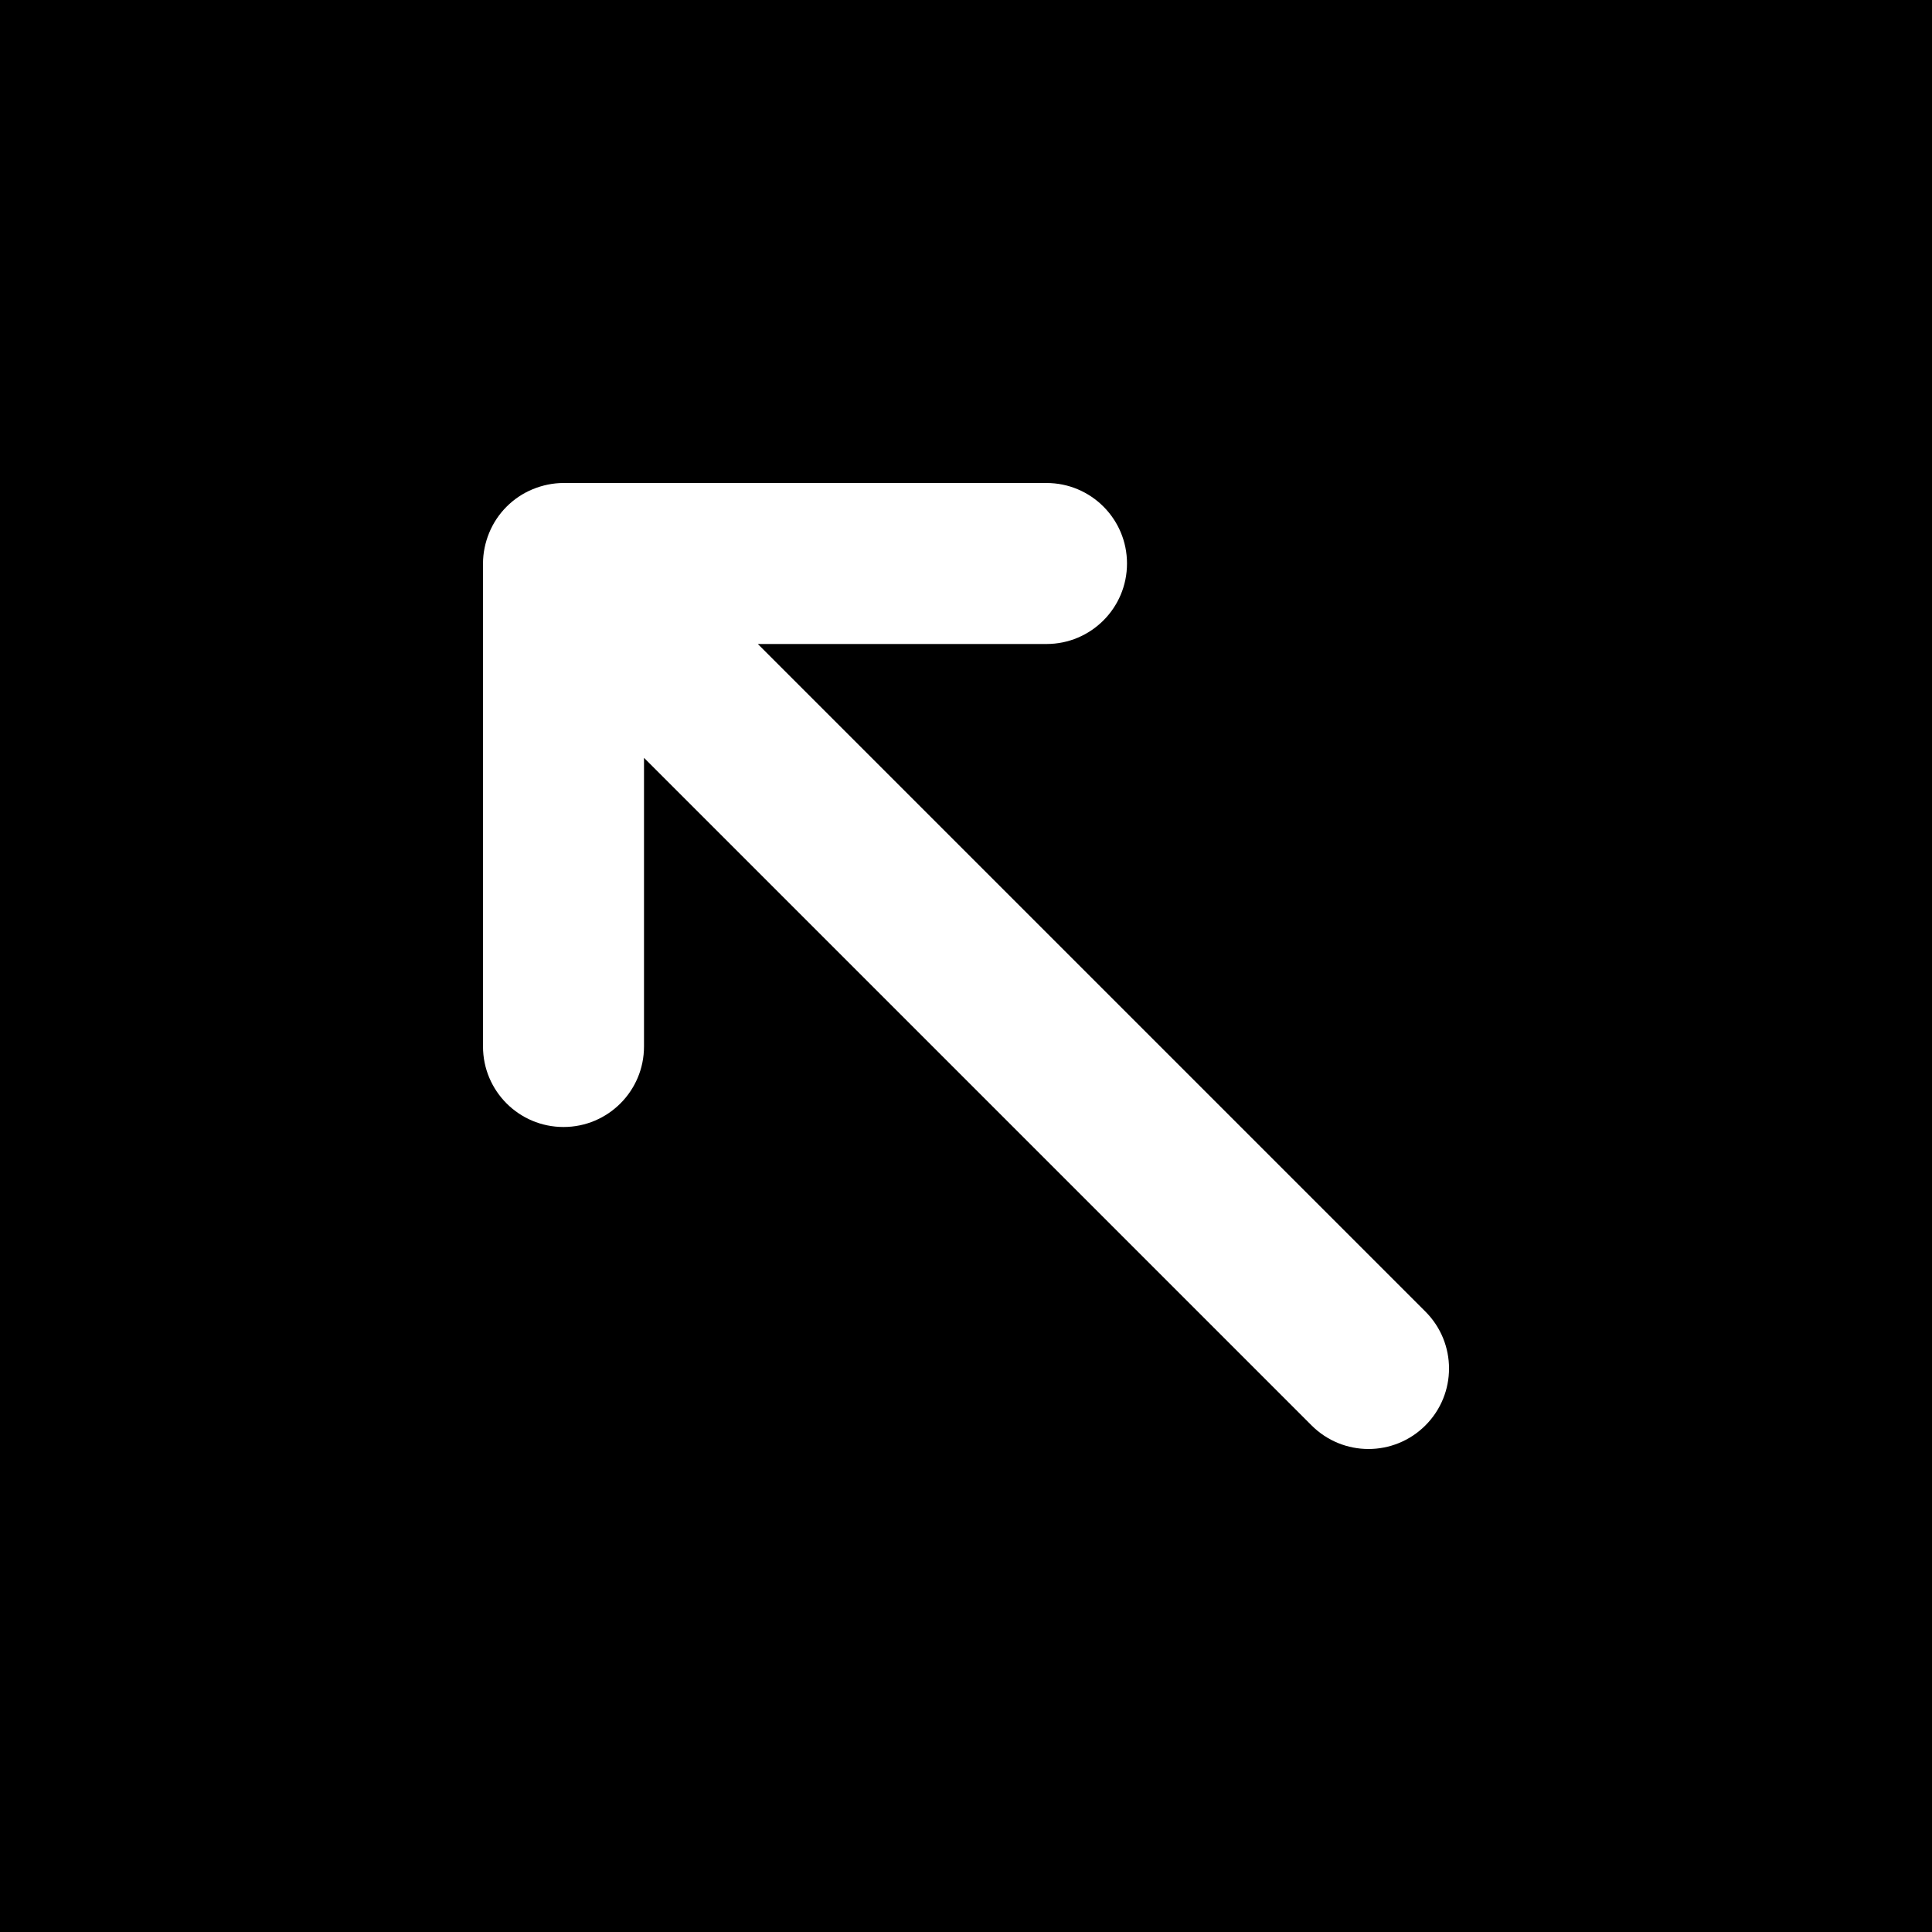 <?xml version="1.0" encoding="iso-8859-1"?>
<!-- Uploaded to: SVG Repo, www.svgrepo.com, Generator: SVG Repo Mixer Tools -->
<svg fill="#000000" height="800px" width="800px" version="1.1" id="Layer_1" xmlns="http://www.w3.org/2000/svg" xmlns:xlink="http://www.w3.org/1999/xlink" 
	 viewBox="0 0 512 512" xml:space="preserve">
<g>
	<g>
		<path d="M0,0v512h512V0H0z M377.749,377.749c-4.16,4.16-9.621,6.251-15.083,6.251c-5.462,0-10.923-2.091-15.083-6.251
			L170.667,200.832v76.501c0,11.776-9.536,21.333-21.333,21.333s-21.333-9.557-21.333-21.333v-128c0-2.773,0.576-5.547,1.643-8.149
			c2.155-5.227,6.315-9.387,11.541-11.541c2.603-1.067,5.376-1.643,8.149-1.643h128c11.797,0,21.333,9.557,21.333,21.333
			s-9.536,21.333-21.333,21.333h-76.501L377.75,347.583C386.091,355.925,386.091,369.408,377.749,377.749z"/>
	</g>
</g>
</svg>